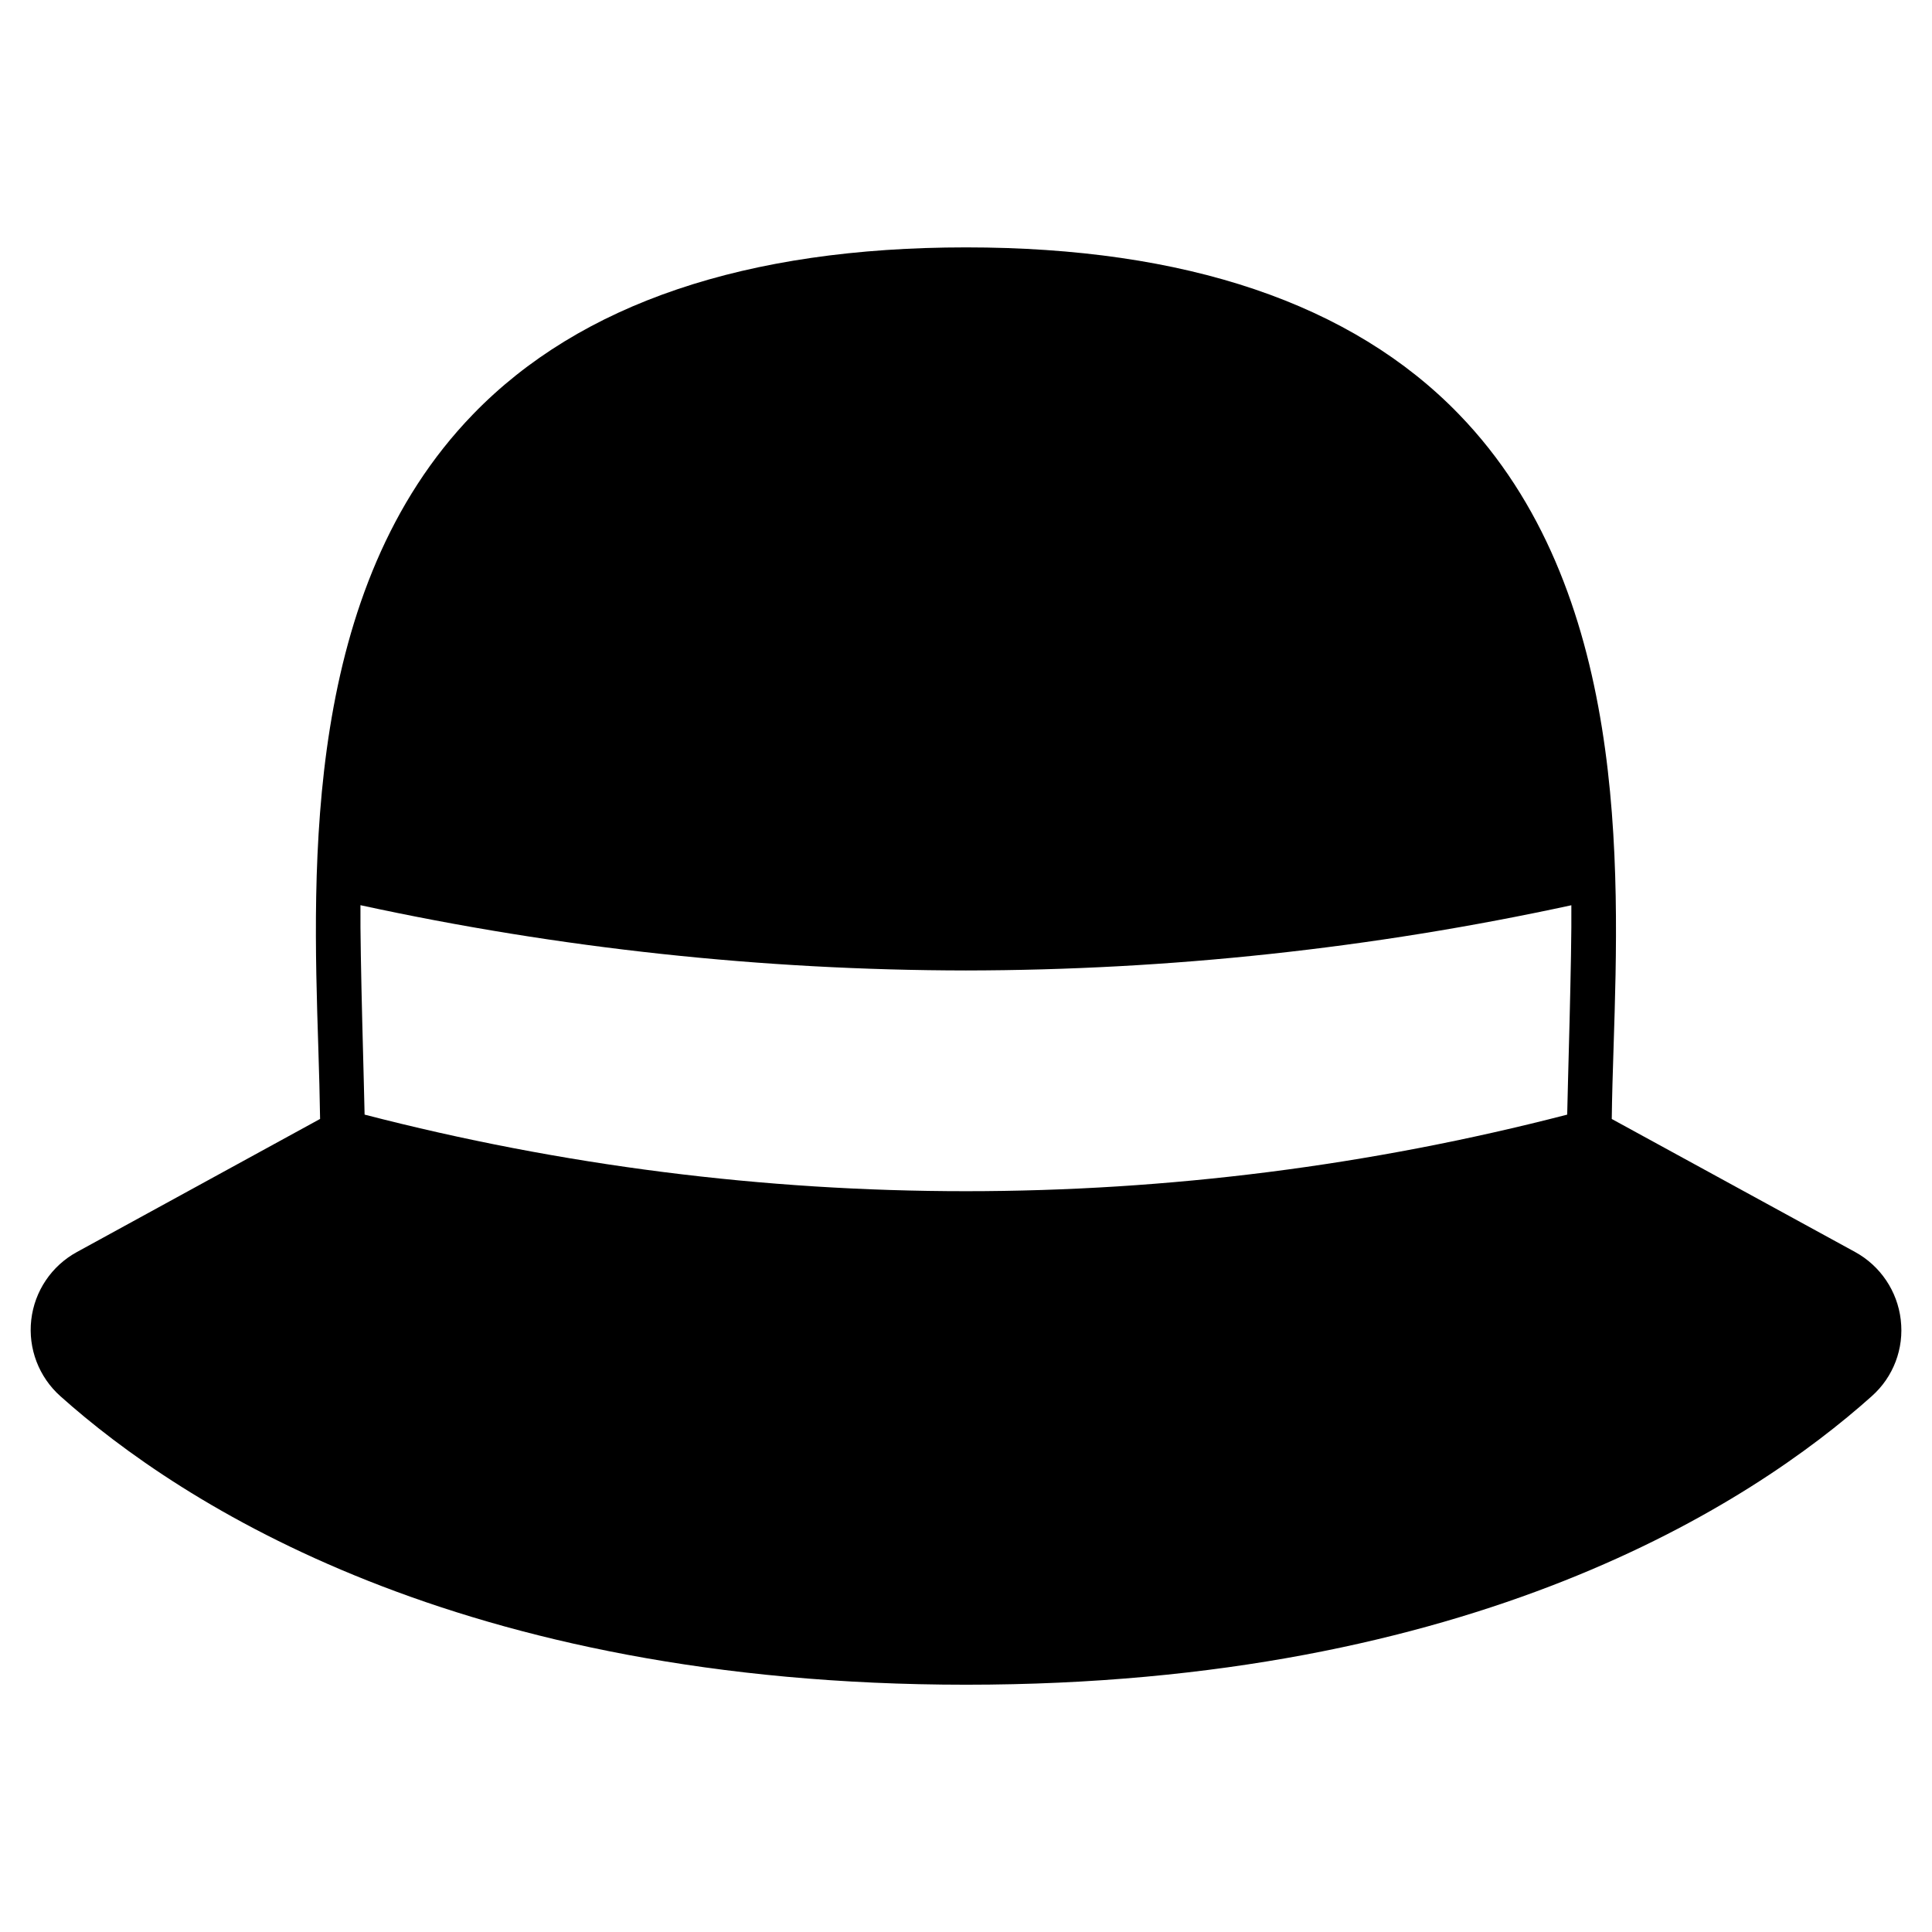 <?xml version="1.0" encoding="UTF-8"?>
<!-- Uploaded to: ICON Repo, www.svgrepo.com, Generator: ICON Repo Mixer Tools -->
<svg fill="#000000" width="800px" height="800px" version="1.1" viewBox="144 144 512 512" xmlns="http://www.w3.org/2000/svg">
 <path d="m647.72 493.76c-0.887-7.602-5.402-14.301-12.113-17.977l-64.473-35.242c0.062-5.836 0.262-12.254 0.48-19.023 1.547-48.344 3.891-121.4-40.98-167.73-28.414-29.352-72.383-44.23-130.63-44.23-58.254 0-102.22 14.879-130.63 44.211-44.918 46.336-42.559 119.41-41.02 167.76 0.211 6.758 0.395 13.164 0.473 19l-64.418 35.254c-6.731 3.664-11.254 10.371-12.125 17.98-0.875 7.609 2.016 15.168 7.738 20.258 31.941 28.551 105.59 76.445 240.02 76.445 134.43 0 208.04-47.895 239.98-76.449h-0.004c5.738-5.074 8.617-12.648 7.699-20.254zm-88.387-54.375c-104.51 27.059-214.2 27.059-318.71 0-0.074-5.668-1.238-42.434-1.098-55.496v-0.004c52.715 11.438 106.5 17.234 160.44 17.297 53.949-0.059 107.74-5.852 160.46-17.281 0.152 13.035-1.027 49.809-1.102 55.484z"/>
</svg>
